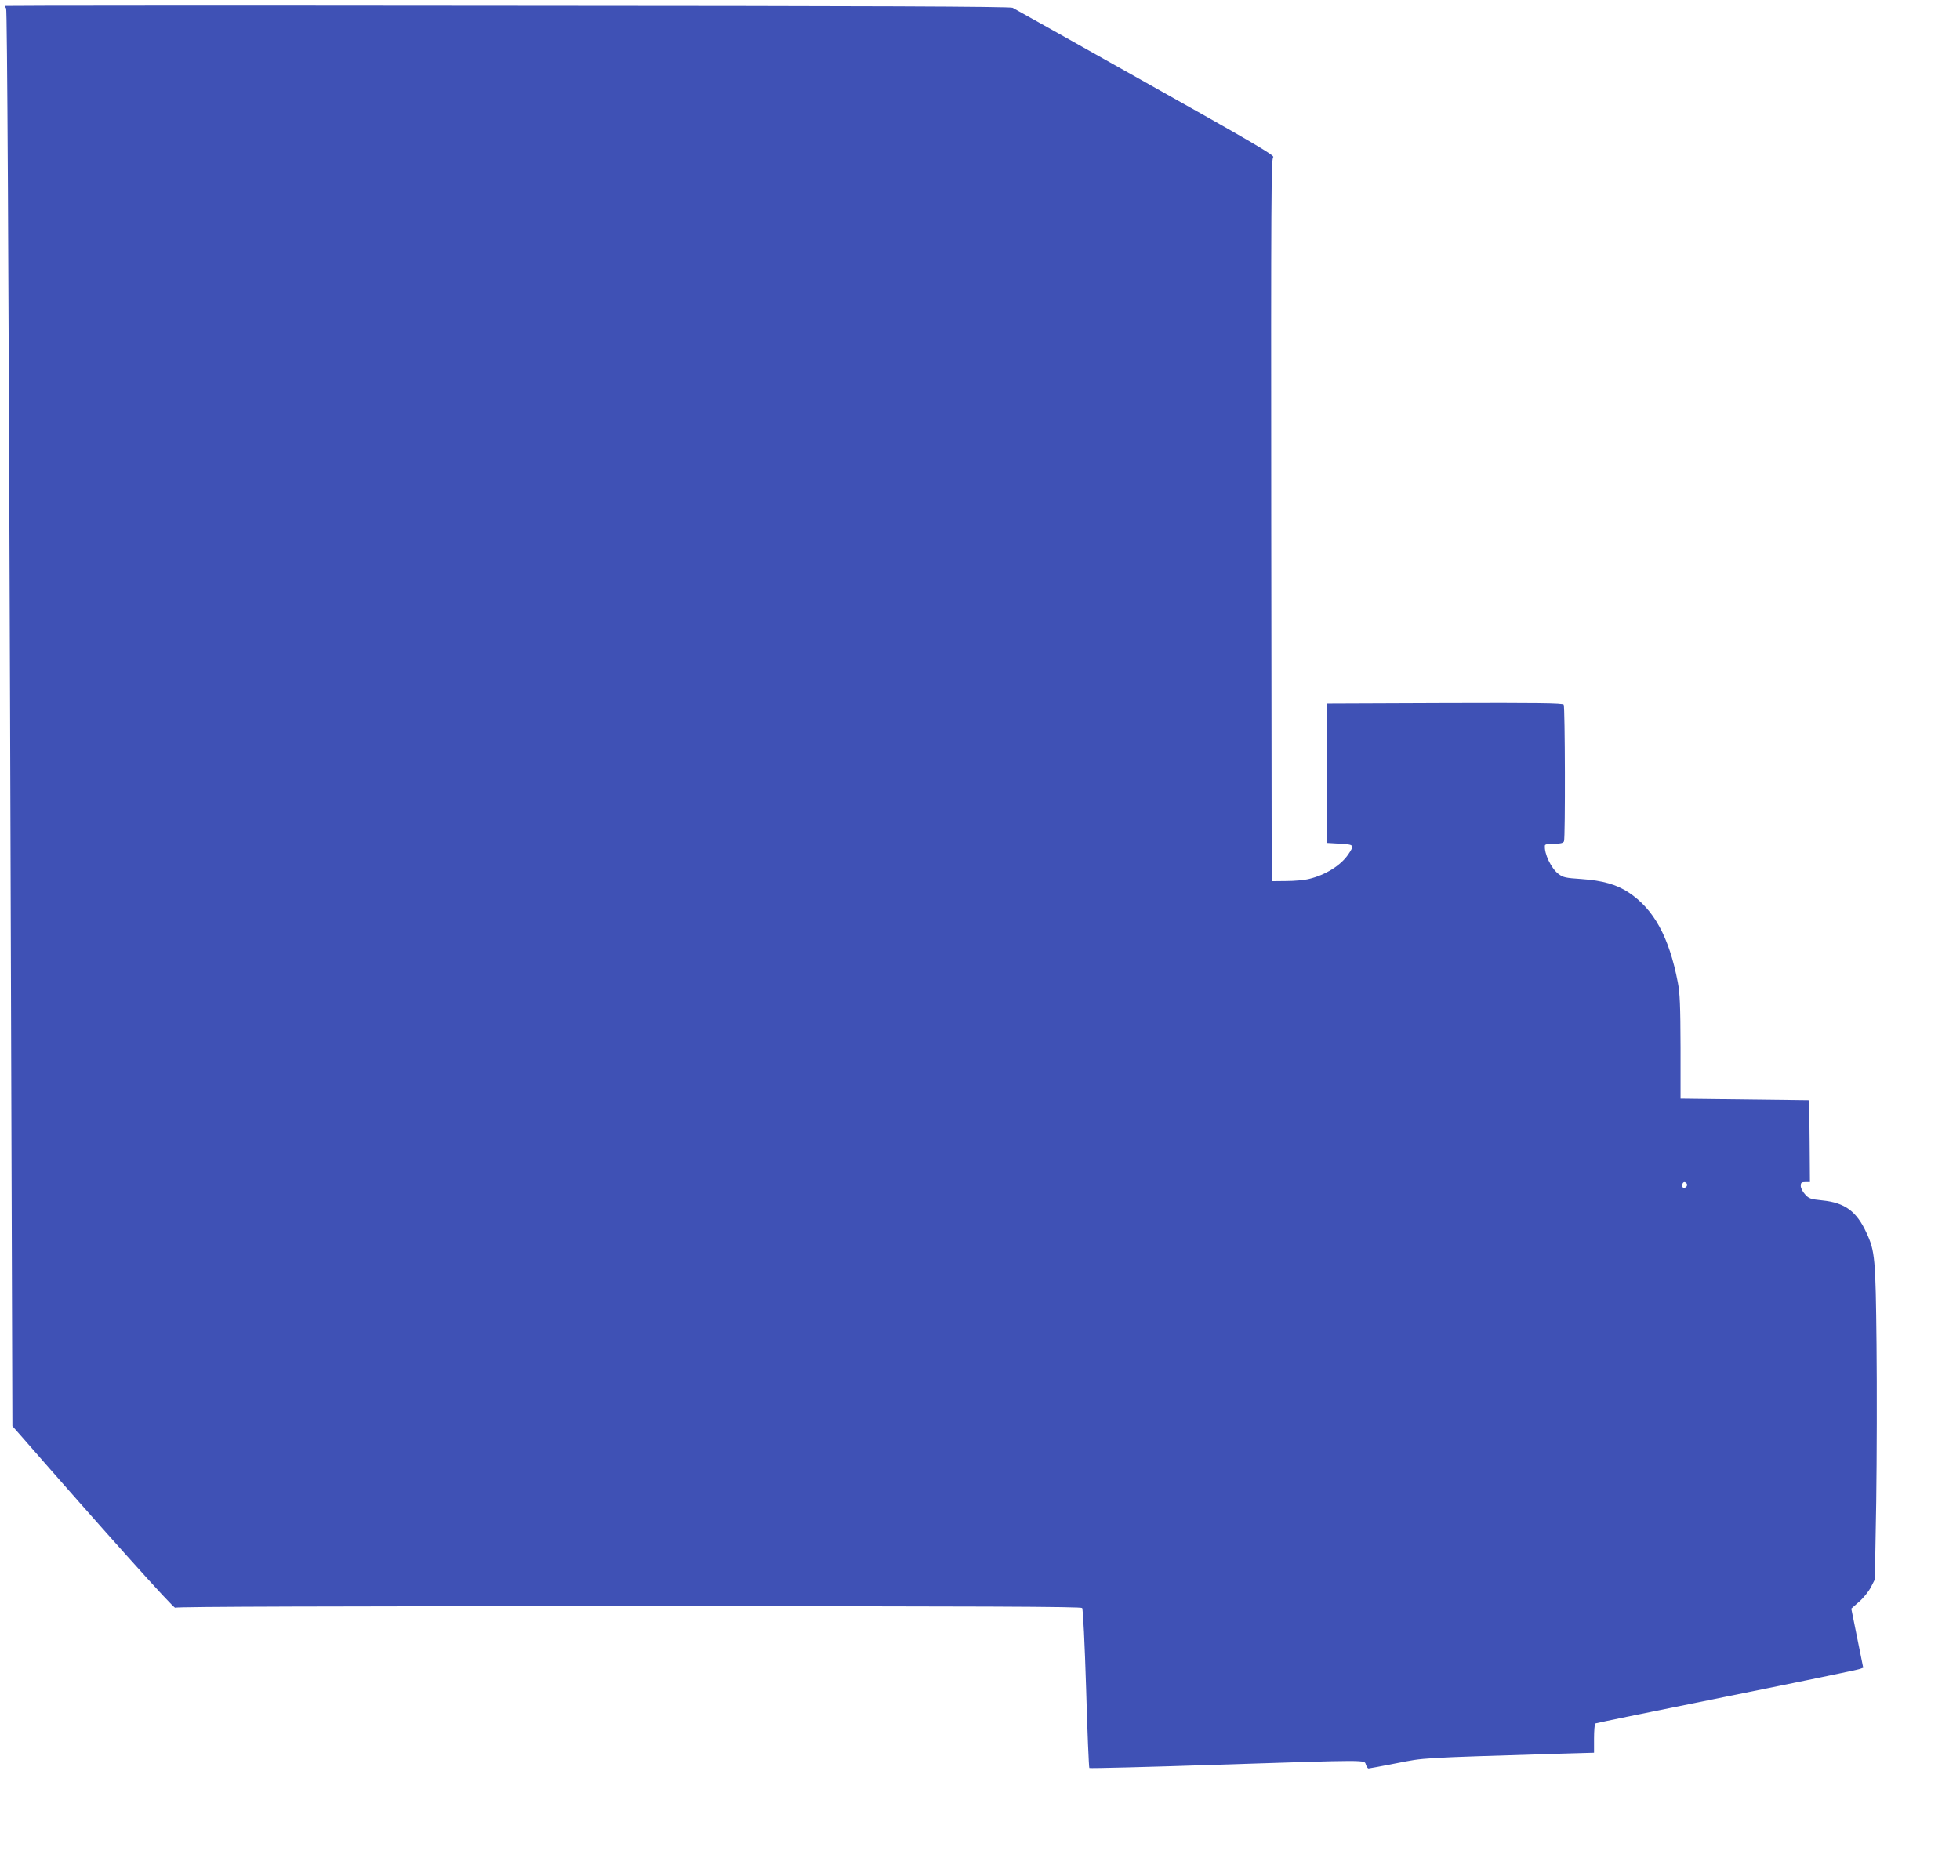 <?xml version="1.0" standalone="no"?>
<!DOCTYPE svg PUBLIC "-//W3C//DTD SVG 20010904//EN"
 "http://www.w3.org/TR/2001/REC-SVG-20010904/DTD/svg10.dtd">
<svg version="1.0" xmlns="http://www.w3.org/2000/svg"
 width="1280pt" height="1225pt" viewBox="0 0 1280 1225"
 preserveAspectRatio="xMidYMid meet">
<g transform="translate(0,1225) scale(0.1,-0.1)"
fill="#3f51b5" stroke="none">
<path d="M34 12211 c-2 -2 1 -10 6 -16 7 -8 16 -1589 26 -4636 l15 -4623 67
-76 c527 -604 988 -1118 996 -1110 7 7 1079 10 2962 10 2349 0 2954 -3 2961
-12 6 -8 17 -234 26 -526 8 -283 18 -516 21 -519 3 -3 373 6 823 21 1024 33
971 33 983 1 5 -14 13 -25 17 -25 4 0 86 15 182 34 190 37 134 34 1079 63
l212 6 0 93 c0 51 4 95 8 98 5 3 391 82 858 176 467 94 859 175 870 180 l22 8
-39 193 -39 193 50 44 c28 24 63 67 78 96 l26 51 9 510 c4 281 5 742 2 1025
-6 563 -10 609 -66 729 -64 140 -141 196 -286 211 -80 8 -90 12 -115 40 -16
17 -28 41 -28 55 0 21 5 25 30 25 l30 0 -2 268 -3 267 -420 5 -420 5 0 335
c-1 276 -4 351 -18 425 -57 297 -157 478 -322 587 -80 52 -168 77 -307 87
-104 7 -120 10 -151 34 -47 36 -93 132 -88 185 1 8 20 12 60 12 44 0 60 4 65
16 9 24 7 877 -2 892 -7 10 -169 12 -778 10 l-769 -3 0 -455 0 -455 85 -5 c96
-6 97 -8 53 -73 -49 -70 -148 -132 -253 -157 -30 -8 -98 -14 -150 -14 l-95 -1
-3 2359 c-2 2118 0 2360 13 2370 13 9 -142 100 -832 487 -466 262 -858 482
-870 488 -16 8 -916 12 -3298 13 -1802 2 -3279 1 -3281 -1z m10982 -7692 c8
-14 -11 -33 -25 -25 -11 7 -4 36 9 36 5 0 12 -5 16 -11z"/>
</g>
</svg>

